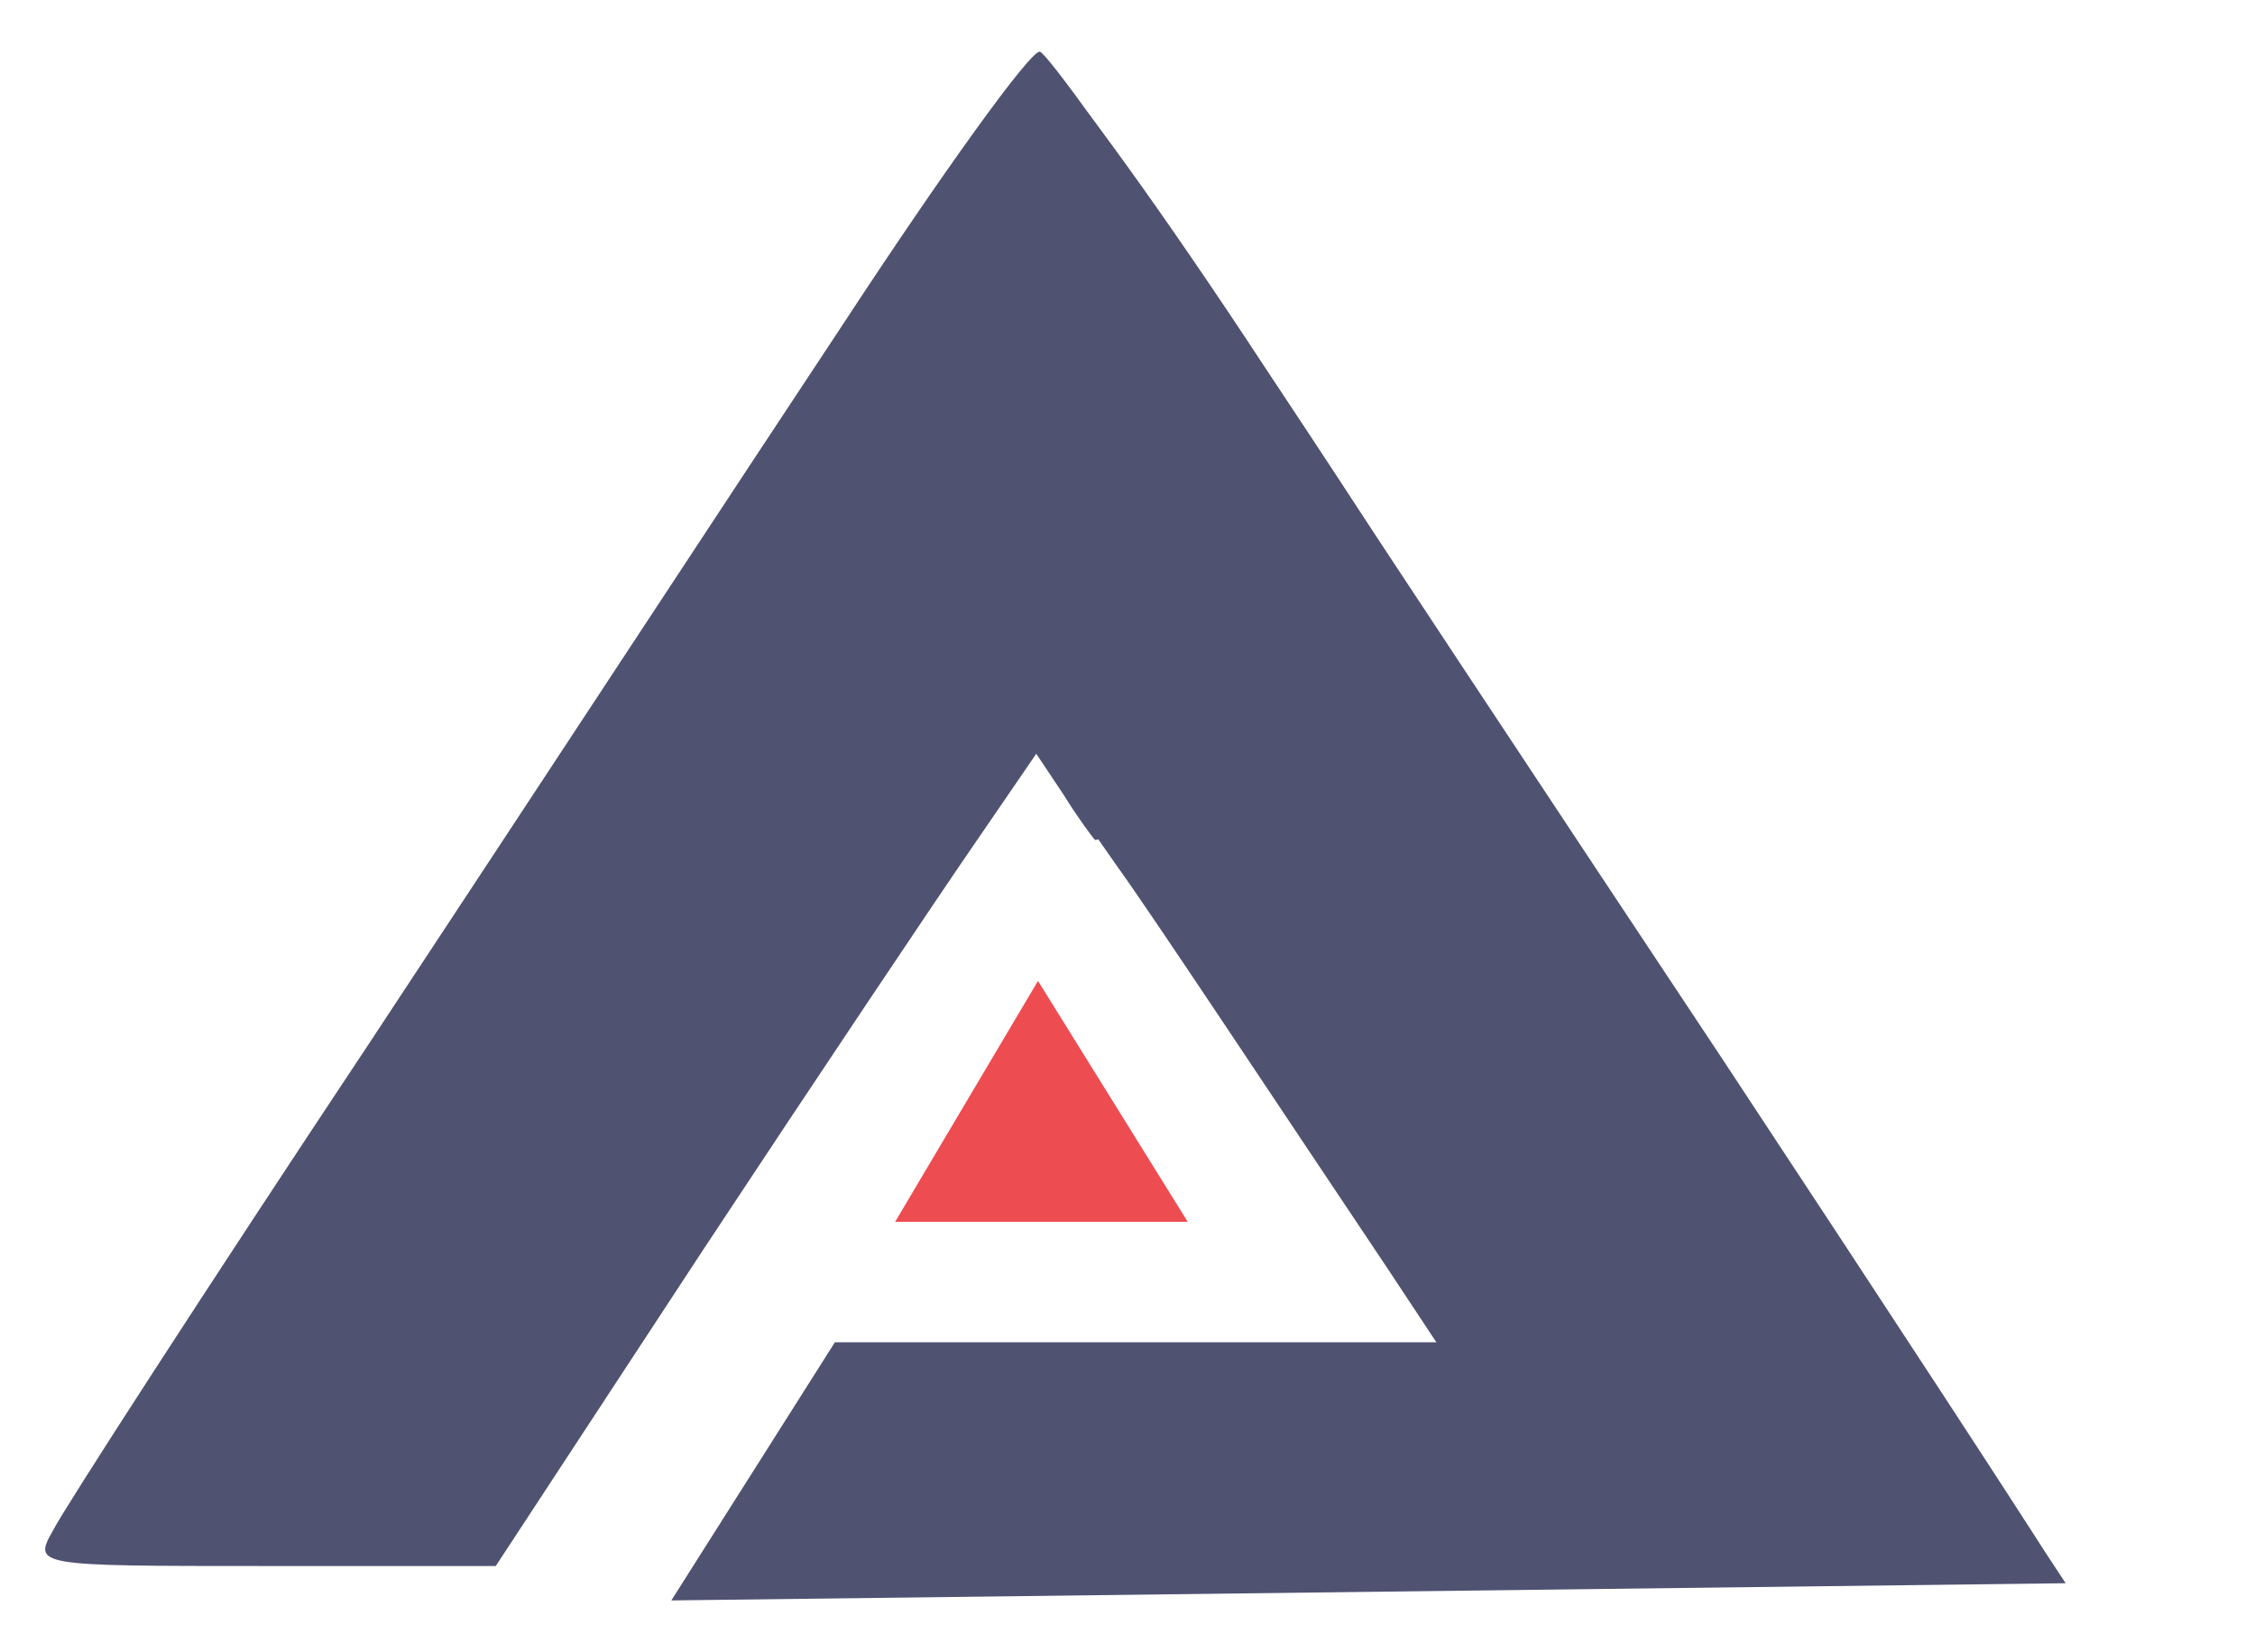 <svg xmlns="http://www.w3.org/2000/svg" viewBox="0 0 131 96" width="131" height="96"><title>V1 (1)</title><defs><clipPath clipPathUnits="userSpaceOnUse" id="cp1"><path d="m135 2h376v54h-376zm9.94 1.58l-7.94 50.64h7.16l1.34-9.19h9.57l1.35 9.19h7.87l-7.94-50.64zm5.39 8.97l3.68 25.61h-7.51l3.68-25.61zm17.58-8.97v50.64h7.8v-19.03h3.69c7.79 0 11.62-4.41 11.62-12.51v-6.59c0-8.1-3.83-12.51-11.62-12.51zm15.31 12.01v7.59c0 3.62-1.35 4.78-3.83 4.78h-3.69v-17.15h3.69c2.48 0 3.83 1.16 3.83 4.78zm37.63 26.98c0 3.62-1.56 4.92-4.04 4.92-2.48 0-4.04-1.3-4.04-4.92v-27.34c0-3.62 1.56-5 4.04-5 2.48 0 4.04 1.38 4.04 5v5.42h7.37v-4.92c0-8.1-3.97-12.73-11.62-12.73-7.66 0-11.63 4.63-11.63 12.73v26.33c0 8.11 3.97 12.74 11.63 12.74 7.65 0 11.62-4.63 11.62-12.74v-6.72h-7.37zm23.32 12.22c7.66 0 11.84-4.63 11.84-12.73v-26.33c0-8.1-4.18-12.73-11.84-12.73-7.65 0-11.84 4.63-11.84 12.73v26.33c0 8.1 4.19 12.73 11.84 12.73zm0-44.56c2.48 0 4.04 1.37 4.04 4.99v27.35c0 3.61-1.56 4.99-4.04 4.99-2.48 0-4.04-1.38-4.04-4.99v-27.35c0-3.62 1.56-4.99 4.04-4.99zm41.53 43.98v-50.64h-6.94v30.32h-0.14l-7.87-30.32h-9.78v50.64h7.02v-36.67h0.14l9.57 36.67zm13.18-22.64c5.1 4.56 6.66 7.31 6.66 11 0 3.61-1.56 4.91-4.04 4.91-2.48 0-4.04-1.3-4.04-4.91v-3.62h-7.37v3.11c0 8.1 3.97 12.73 11.62 12.73 7.66 0 11.63-4.63 11.63-12.73 0-5.79-2.06-9.98-8.58-15.84-5.1-4.56-6.66-7.31-6.66-11 0-3.62 1.42-4.99 3.9-4.99 2.48 0 3.9 1.37 3.9 4.99v2.1h7.37v-1.59c0-8.1-3.9-12.73-11.48-12.73-7.59 0-11.49 4.63-11.49 12.73 0 5.78 2.06 9.98 8.58 15.84zm18.57 10.56c0 8.1 3.97 12.73 11.62 12.73 7.66 0 11.63-4.63 11.63-12.73v-38.56h-7.37v39.07c0 3.62-1.56 4.92-4.04 4.92-2.48 0-4.04-1.3-4.04-4.92v-39.07h-7.8zm49.19 12.09v-7.24h-12.83v-43.4h-7.8v50.64zm5.74-43.41v43.41h7.8v-43.41h8.15v-7.23h-24.1v7.23zm22.54-7.23l-7.94 50.64h7.16l1.35-9.19h9.57l1.35 9.19h7.86l-7.94-50.64zm5.39 8.97l3.69 25.61h-7.52l3.69-25.61zm23.46-1.74v43.41h7.8v-43.41h8.15v-7.23h-24.1v7.23zm27.15 43.41v-50.64h-7.8v50.64zm16.87 0.57c7.65 0 11.83-4.63 11.83-12.73v-26.33c0-8.1-4.18-12.73-11.83-12.73-7.66 0-11.84 4.63-11.84 12.73v26.33c0 8.1 4.18 12.73 11.84 12.73zm0-44.56c2.48 0 4.04 1.38 4.04 4.99v27.35c0 3.62-1.56 4.99-4.04 4.99-2.48 0-4.04-1.37-4.04-4.99v-27.35c0-3.61 1.56-4.99 4.04-4.99zm41.53 43.99v-50.64h-6.94v30.31h-0.15l-7.86-30.31h-9.78v50.64h7.01v-36.68h0.14l9.57 36.68z"></path></clipPath></defs><style>		.s0 { fill: #4f5271 } 		.s1 { fill: none;stroke: #4f5271;stroke-width: 2 } 		.s2 { fill: #ed4c51 } 	</style><path class="s0" d="m48.5 78h62.3l9.2 14-81 1z"></path><path class="s0" d="m156.3 3.6l8 50.6h-7.9l-1.3-9.2h-9.6l-1.3 9.2h-7.2l7.9-50.6zm-6.1 8.9l-3.7 25.7h7.5l-3.7-25.7zm29.2-8.9c7.8 0 11.6 4.4 11.6 12.5v6.6c0 8.1-3.8 12.5-11.6 12.5h-3.7v19h-7.8v-50.6zm0 7.2h-3.7v17.2h3.7c2.5 0 3.9-1.2 3.9-4.8v-7.6c0-3.6-1.4-4.8-3.9-4.8zm41.5 24.5h7.4v6.8c0 8.1-4 12.7-11.7 12.7-7.6 0-11.6-4.6-11.6-12.7v-26.4c0-8.1 4-12.7 11.6-12.7 7.7 0 11.7 4.6 11.7 12.7v5h-7.4v-5.5c0-3.6-1.6-5-4-5-2.5 0-4.1 1.4-4.1 5v27.4c0 3.6 1.6 4.9 4.1 4.9 2.4 0 4-1.3 4-4.9zm11.5 6.7v-26.3c0-8.1 4.2-12.8 11.8-12.8 7.7 0 11.9 4.7 11.9 12.8v26.3c0 8.1-4.2 12.7-11.9 12.7-7.6 0-11.8-4.6-11.8-12.7zm7.8-26.8v27.3c0 3.6 1.5 5 4 5 2.5 0 4.1-1.4 4.1-5v-27.3c0-3.7-1.6-5-4.1-5-2.5 0-4 1.3-4 5zm37.5 39l-9.5-36.7h-0.2v36.7h-7v-50.7h9.8l7.9 30.3h0.1v-30.3h7v50.7zm12.6-38.5c0-8.1 3.9-12.8 11.4-12.8 7.6 0 11.5 4.7 11.5 12.8v1.6h-7.3v-2.1c0-3.7-1.5-5-3.9-5-2.5 0-3.9 1.3-3.9 5 0 3.6 1.5 6.4 6.6 11 6.5 5.8 8.6 10 8.6 15.8 0 8.1-4 12.7-11.6 12.7-7.7 0-11.6-4.6-11.6-12.7v-3.1h7.3v3.6c0 3.6 1.6 4.9 4.1 4.9 2.4 0 4-1.3 4-4.9 0-3.7-1.6-6.4-6.7-11-6.5-5.9-8.5-10-8.5-15.8zm27.1-12.2h7.8v39.1c0 3.6 1.6 4.9 4 4.9 2.5 0 4.1-1.3 4.1-4.9v-39.1h7.4v38.6c0 8.1-4 12.7-11.7 12.7-7.6 0-11.6-4.6-11.6-12.7zm28.6 50.6v-50.6h7.8v43.4h12.8v7.2zm18.2-43.4v-7.2h24.1v7.2h-8.1v43.4h-7.8v-43.4zm42.1-7.2l7.9 50.6h-7.9l-1.3-9.2h-9.6l-1.3 9.2h-7.2l8-50.6zm-6.2 8.9l-3.7 25.6h7.5l-3.7-25.6zm15.5-1.7v-7.2h24.1v7.2h-8.2v43.4h-7.8v-43.4zm27.5 43.4v-50.6h7.8v50.6zm12.9-12.1v-26.4c0-8.1 4.1-12.7 11.8-12.7 7.7 0 11.8 4.6 11.8 12.7v26.4c0 8.1-4.1 12.7-11.8 12.7-7.7 0-11.8-4.6-11.8-12.7zm7.8-26.9v27.4c0 3.6 1.5 5 4 5 2.5 0 4-1.4 4-5v-27.4c0-3.6-1.5-5-4-5-2.5 0-4 1.4-4 5zm37.5 39l-9.5-36.7h-0.2v36.7h-7v-50.6h9.8l7.8 30.3h0.2v-30.3h6.9v50.6z"></path><g id="Clip-Path" clip-path="url(#cp1)"><path class="s1" d="m156.3 3.6l8 50.6h-7.9l-1.3-9.2h-9.6l-1.3 9.2h-7.2l7.9-50.6zm-6.1 8.9l-3.7 25.7h7.5l-3.7-25.7zm29.2-8.9c7.8 0 11.6 4.4 11.6 12.5v6.6c0 8.1-3.8 12.5-11.6 12.5h-3.7v19h-7.8v-50.6zm0 7.2h-3.7v17.2h3.7c2.5 0 3.9-1.2 3.9-4.8v-7.6c0-3.6-1.4-4.8-3.9-4.8zm41.5 24.5h7.4v6.8c0 8.1-4 12.7-11.7 12.7-7.6 0-11.6-4.6-11.6-12.7v-26.4c0-8.1 4-12.7 11.6-12.7 7.7 0 11.7 4.6 11.7 12.7v5h-7.4v-5.5c0-3.6-1.6-5-4-5-2.5 0-4.1 1.4-4.1 5v27.4c0 3.6 1.6 4.9 4.1 4.9 2.4 0 4-1.3 4-4.9zm11.5 6.7v-26.3c0-8.1 4.2-12.8 11.8-12.8 7.7 0 11.9 4.7 11.9 12.8v26.3c0 8.1-4.2 12.7-11.9 12.7-7.6 0-11.8-4.6-11.8-12.7zm7.8-26.8v27.3c0 3.6 1.5 5 4 5 2.5 0 4.1-1.4 4.1-5v-27.3c0-3.7-1.6-5-4.1-5-2.5 0-4 1.3-4 5zm37.5 39l-9.5-36.7h-0.2v36.7h-7v-50.7h9.8l7.9 30.3h0.1v-30.3h7v50.7zm12.6-38.5c0-8.1 3.9-12.8 11.4-12.8 7.6 0 11.5 4.7 11.5 12.8v1.6h-7.3v-2.1c0-3.7-1.5-5-3.9-5-2.5 0-3.9 1.3-3.9 5 0 3.6 1.5 6.4 6.6 11 6.5 5.8 8.6 10 8.6 15.8 0 8.1-4 12.7-11.6 12.7-7.7 0-11.6-4.6-11.6-12.7v-3.1h7.3v3.6c0 3.6 1.6 4.9 4.1 4.9 2.4 0 4-1.3 4-4.9 0-3.7-1.6-6.4-6.7-11-6.5-5.9-8.5-10-8.5-15.8zm27.1-12.2h7.8v39.1c0 3.6 1.6 4.9 4 4.9 2.5 0 4.1-1.3 4.1-4.9v-39.1h7.4v38.6c0 8.1-4 12.7-11.7 12.7-7.6 0-11.6-4.6-11.6-12.7zm28.6 50.6v-50.6h7.8v43.4h12.8v7.2zm18.2-43.4v-7.2h24.1v7.2h-8.1v43.4h-7.8v-43.4zm42.1-7.2l7.9 50.6h-7.9l-1.3-9.2h-9.6l-1.3 9.2h-7.2l8-50.6zm-6.2 8.9l-3.7 25.6h7.5l-3.7-25.6zm15.5-1.7v-7.2h24.1v7.2h-8.2v43.4h-7.8v-43.4zm27.5 43.4v-50.6h7.8v50.6zm12.9-12.1v-26.4c0-8.1 4.1-12.7 11.8-12.7 7.7 0 11.8 4.6 11.8 12.7v26.4c0 8.1-4.1 12.7-11.8 12.7-7.7 0-11.8-4.6-11.8-12.7zm7.8-26.9v27.4c0 3.6 1.5 5 4 5 2.5 0 4-1.4 4-5v-27.4c0-3.6-1.5-5-4-5-2.5 0-4 1.4-4 5zm37.5 39l-9.5-36.7h-0.2v36.7h-7v-50.6h9.8l7.8 30.3h0.2v-30.3h6.9v50.6z"></path></g><path class="s2" d="m135.6 86v-12.5h5.4q1.5 0 2.5 0.5 1 0.4 1.5 1.2 0.5 0.7 0.5 1.7 0 1-0.6 1.7-0.6 0.7-1.6 1.1 0.7 0.1 1.2 0.5 0.5 0.3 0.9 0.9 0.3 0.5 0.3 1.4 0 0.5-0.2 1.1-0.2 0.7-0.7 1.2-0.6 0.5-1.5 0.9-0.9 0.3-2.3 0.3zm3-2.6h2.4q0.7 0 1.1-0.3 0.4-0.3 0.4-0.8 0-0.6-0.4-0.9-0.3-0.3-1.1-0.3h-2.4zm0-7.3v2.4h2.3q0.8 0 1.2-0.3 0.4-0.4 0.4-0.9 0-0.5-0.4-0.8-0.3-0.4-1.2-0.4zm9.5-2.6h3v7.6q0 1.3 0.6 1.9 0.7 0.6 1.8 0.6 1 0 1.7-0.6 0.7-0.6 0.7-1.9v-7.6h2.9v7.6q0 1.6-0.6 2.7-0.6 1.2-1.8 1.9-1.2 0.6-2.9 0.6-1.8 0-3-0.6-1.2-0.7-1.8-1.9-0.6-1.1-0.6-2.7zm13.6 12.5v-12.5h3v12.5zm9.1-12.5v9.9h4.8v2.6h-7.7v-12.5zm3.9 2.6v-2.6h10.3v2.6h-4.3l0.6-0.7v10.6h-2.9v-10.6l0.6 0.7zm22.1 10.2q-1.7 0-3.1-0.8-1.3-0.7-2-2.2-0.8-1.5-0.8-3.6 0-2.2 0.8-3.6 0.7-1.5 2-2.2 1.4-0.7 3.1-0.7 1.8 0 3.2 0.7 1.3 0.8 2 2.2 0.8 1.5 0.8 3.6 0 2.2-0.8 3.7-0.7 1.4-2 2.1-1.4 0.8-3.2 0.8zm0-2.7q1.3 0 2.1-1 0.8-1.1 0.8-2.9 0-1.8-0.8-2.8-0.8-1-2.1-1-1.2 0-2 1-0.8 1-0.8 2.8 0 1.8 0.8 2.9 0.8 1 2 1zm8.3-10.1h3.1l5 7.5h-0.2v-7.5h3v12.5h-2.9l-5.5-8.3h0.4v8.3h-2.9zm17.6 2.5v-2.5h10.2v2.5h-4.3l0.7-0.6v10.6h-3v-10.6l0.7 0.6zm12 10v-12.5h4.8q2.4 0 3.7 1.1 1.3 1 1.3 2.8 0 1.8-1.3 2.9-1.3 1-3.7 1h-1.9v4.7zm6.5 0l-3-6.1h3.1l3.8 6.1zm-3.5-6.6h1.6q1.1 0 1.6-0.5 0.6-0.4 0.6-1.1 0-0.8-0.5-1.3-0.5-0.5-1.4-0.5h-1.9zm9.5-5.9h3v7.6q0 1.3 0.7 1.9 0.6 0.6 1.7 0.6 1 0 1.7-0.6 0.7-0.6 0.7-1.9v-7.6h2.9v7.6q0 1.6-0.6 2.8-0.6 1.1-1.8 1.8-1.2 0.6-2.9 0.6-1.8 0-3-0.6-1.2-0.7-1.8-1.8-0.6-1.2-0.6-2.8zm18.3 12.8q-1.3 0-2.4-0.5-1.2-0.4-1.9-1.4-0.7-0.9-0.8-2.5h3q0 0.6 0.2 1 0.3 0.3 0.8 0.5 0.5 0.2 1.1 0.2 0.5 0 0.9-0.1 0.5-0.1 0.7-0.3 0.3-0.2 0.3-0.6 0-0.4-0.3-0.7-0.3-0.2-1-0.5l-2.7-1.2q-1.3-0.5-2.1-1.3-0.7-0.8-0.7-2.1 0-1.6 1.3-2.6 1.3-1 3.5-1 2.3 0 3.5 1.1 1.2 1.1 1.4 3.1h-3q-0.1-0.6-0.5-1.1-0.4-0.4-1.4-0.4-0.7 0-1.1 0.3-0.5 0.2-0.5 0.6 0 0.4 0.3 0.6 0.3 0.2 0.8 0.4l2.9 1.2q1.4 0.7 2.1 1.5 0.7 0.8 0.7 2 0 1.3-0.6 2.1-0.6 0.8-1.7 1.3-1.1 0.4-2.8 0.4zm6.4-10.2v-2.6h10.3v2.6h-4.3l0.6-0.7v10.6h-2.9v-10.6l0.6 0.7zm17 9.9v-12.5h5.4q1.5 0 2.5 0.5 1 0.4 1.5 1.2 0.5 0.7 0.5 1.7 0 1-0.6 1.7-0.6 0.7-1.5 1.1 0.6 0.1 1.1 0.5 0.6 0.3 0.9 0.9 0.3 0.5 0.3 1.4 0 0.5-0.2 1.1-0.2 0.6-0.7 1.2-0.5 0.5-1.4 0.9-1 0.3-2.4 0.3zm3-2.6h2.4q0.7 0 1.1-0.3 0.4-0.3 0.4-0.8 0-0.6-0.4-0.9-0.3-0.3-1.1-0.3h-2.4zm0-7.3v2.4h2.3q0.9 0 1.2-0.4 0.4-0.3 0.4-0.8 0-0.5-0.4-0.9-0.3-0.3-1.2-0.3zm8.4 9.9l4.2-12.5h3.8l3.9 12.5h-3.1l-0.7-2.2h-4.3l-0.7 2.2zm4.6-4.4h2.9l-1.4-4.6zm14 4.7q-1.6 0-2.9-0.7-1.2-0.8-1.9-2.2-0.7-1.5-0.7-3.6 0-2.2 0.7-3.6 0.7-1.5 1.9-2.2 1.3-0.7 2.9-0.7 2.4 0 3.6 1.1 1.2 1.1 1.5 2.9l-3.2 0.5q-0.2-0.8-0.7-1.3-0.4-0.5-1.2-0.5-0.7 0-1.2 0.4-0.5 0.4-0.8 1.2-0.3 0.9-0.3 2.2 0 1.3 0.3 2.1 0.3 0.9 0.8 1.3 0.5 0.4 1.2 0.4 1 0 1.4-0.5 0.5-0.5 0.5-1.3h3.2q0 1.5-0.6 2.5-0.6 1-1.7 1.5-1.2 0.5-2.8 0.5zm14.7-12.8h4.1l-8.5 8.7v-4zm-2 5l6.4 7.5h-3.8l-4.6-5.5zm-5.3-5.1h3v12.5h-3zm13.1 12.5v-12.5h8.3v2.6h-5.4v2.4h5.1v2.6h-5.1v2.3h5.4v2.6zm11.4-12.5h4.4q2 0 3.4 0.8 1.5 0.7 2.3 2.1 0.9 1.4 0.9 3.4 0 1.9-0.9 3.3-0.8 1.4-2.3 2.1-1.4 0.8-3.4 0.8h-4.4zm3 2.7v7.1h1.4q1 0 1.8-0.5 0.7-0.5 1.1-1.3 0.4-0.7 0.4-1.8 0-1-0.4-1.8-0.4-0.8-1.1-1.2-0.8-0.5-1.8-0.5zm15.4 9.8v-12.5h5.4q1.5 0 2.5 0.4 1 0.5 1.5 1.2 0.5 0.8 0.5 1.7 0 1.1-0.6 1.8-0.6 0.7-1.6 1 0.7 0.2 1.2 0.5 0.5 0.4 0.8 1 0.4 0.5 0.4 1.3 0 0.6-0.2 1.2-0.2 0.6-0.7 1.2-0.6 0.5-1.5 0.8-0.9 0.4-2.3 0.4zm3-2.6h2.4q0.7 0 1.1-0.3 0.4-0.3 0.4-0.8 0-0.6-0.4-0.9-0.3-0.3-1.1-0.3h-2.4zm0-7.3v2.3h2.3q0.8 0 1.2-0.3 0.4-0.3 0.4-0.8 0-0.5-0.4-0.9-0.4-0.3-1.2-0.3zm8.1-2.6h3.5l2.4 4.7h-0.5l2.6-4.7h3.5l-4.4 7.3v5.2h-3v-5.2zm18.2 12.5v-12.5h8.3v2.6h-5.4v2.4h5.1v2.6h-5.1v2.3h5.4v2.6zm10.2 0l4.4-6.3-4.4-6.2h3.7l2.7 3.9 2.2-3.9h3.6l-4.1 6.2 4.8 6.3h-3.8l-3-3.9-2.5 3.9zm14.7 0v-12.5h4.8q2.1 0 3.4 1 1.3 1.1 1.3 3.1 0 2-1.3 3.1-1.3 1-3.4 1h-1.8v4.3zm3-6.9h1.8q0.8 0 1.2-0.4 0.4-0.5 0.4-1.1 0-0.6-0.4-1.1-0.4-0.4-1.2-0.4h-1.8zm8.4 6.8v-12.4h8.3v2.5h-5.4v2.4h5.1v2.6h-5.1v2.3h5.4v2.6zm11.4 0v-12.4h4.9q2.3 0 3.6 1 1.3 1.1 1.3 2.9 0 1.8-1.3 2.8-1.3 1.1-3.6 1.1h-1.9v4.6zm6.5 0l-3-6h3.1l3.8 6zm-3.5-6.5h1.5q1.1 0 1.7-0.5 0.5-0.4 0.5-1.2 0.1-0.7-0.4-1.2-0.5-0.5-1.4-0.5h-1.9zm9.6 6.6v-12.5h2.9v12.5zm6.2 0v-12.5h8.3v2.6h-5.4v2.4h5.1v2.6h-5.1v2.3h5.4v2.6zm11.4-12.5h3.1l5 7.6h-0.2v-7.6h2.9v12.5h-2.8l-5.6-8.3h0.5v8.3h-2.9zm18.7 12.8q-1.6 0-2.8-0.8-1.3-0.7-2-2.1-0.7-1.5-0.7-3.6 0-2.2 0.7-3.6 0.7-1.5 2-2.2 1.2-0.8 2.8-0.8 2.4 0 3.6 1.1 1.3 1.2 1.5 2.9l-3.2 0.6q-0.2-0.8-0.6-1.3-0.5-0.6-1.3-0.6-0.6 0-1.2 0.4-0.5 0.5-0.8 1.3-0.3 0.8-0.3 2.2 0 1.2 0.3 2.1 0.3 0.8 0.8 1.2 0.6 0.4 1.2 0.4 1 0 1.5-0.5 0.4-0.5 0.4-1.2h3.2q0 1.4-0.6 2.5-0.6 0.9-1.7 1.5-1.1 0.5-2.8 0.5zm7.5-0.3v-12.5h8.3v2.6h-5.4v2.4h5.1v2.6h-5.1v2.3h5.4v2.6z"></path><path fill-rule="evenodd" class="s0" d="m49 18.8c-5.7 8.6-18.1 27.5-27.6 41.9-9.5 14.3-17.7 27-18.3 28.2-1.2 2.1-1.1 2.1 12.3 2.1h13.4l12-18.3c6.6-10 13.7-20.6 15.7-23.5l3.7-5.4 1.6 2.4c0.8 1.3 1.7 2.5 1.8 2.6 0.1 0.2 4.8-2.2 10.3-5.3 7.1-4 9.9-6.1 9.3-7-4.4-7.7-22-33.4-22.8-33.5-0.6 0-5.7 7.1-11.4 15.8z"></path><path class="s2" d="m60.3 57l8.7 14h-17z"></path><path fill-rule="evenodd" class="s0" d="m72.4 19.7c5.7 8.7 18.2 27.6 27.7 41.9 9.5 14.4 17.8 27.1 18.5 28.3 1.1 2.1 1 2.1-12.4 2.1h-13.5l-12.1-18.3c-6.7-10-13.7-20.6-15.8-23.5l-5.3-7.6c0 0-2.4 4.5-3 5.4-0.7 1-5.1 1.8-2 1.8-2.7 0.3-1.6-2.2-7.2-5.3-7.1-4-9.9-6.1-9.4-7 4.5-7.8 22.2-33.5 23-33.5 0.6 0 5.8 7.1 11.5 15.7z"></path></svg>